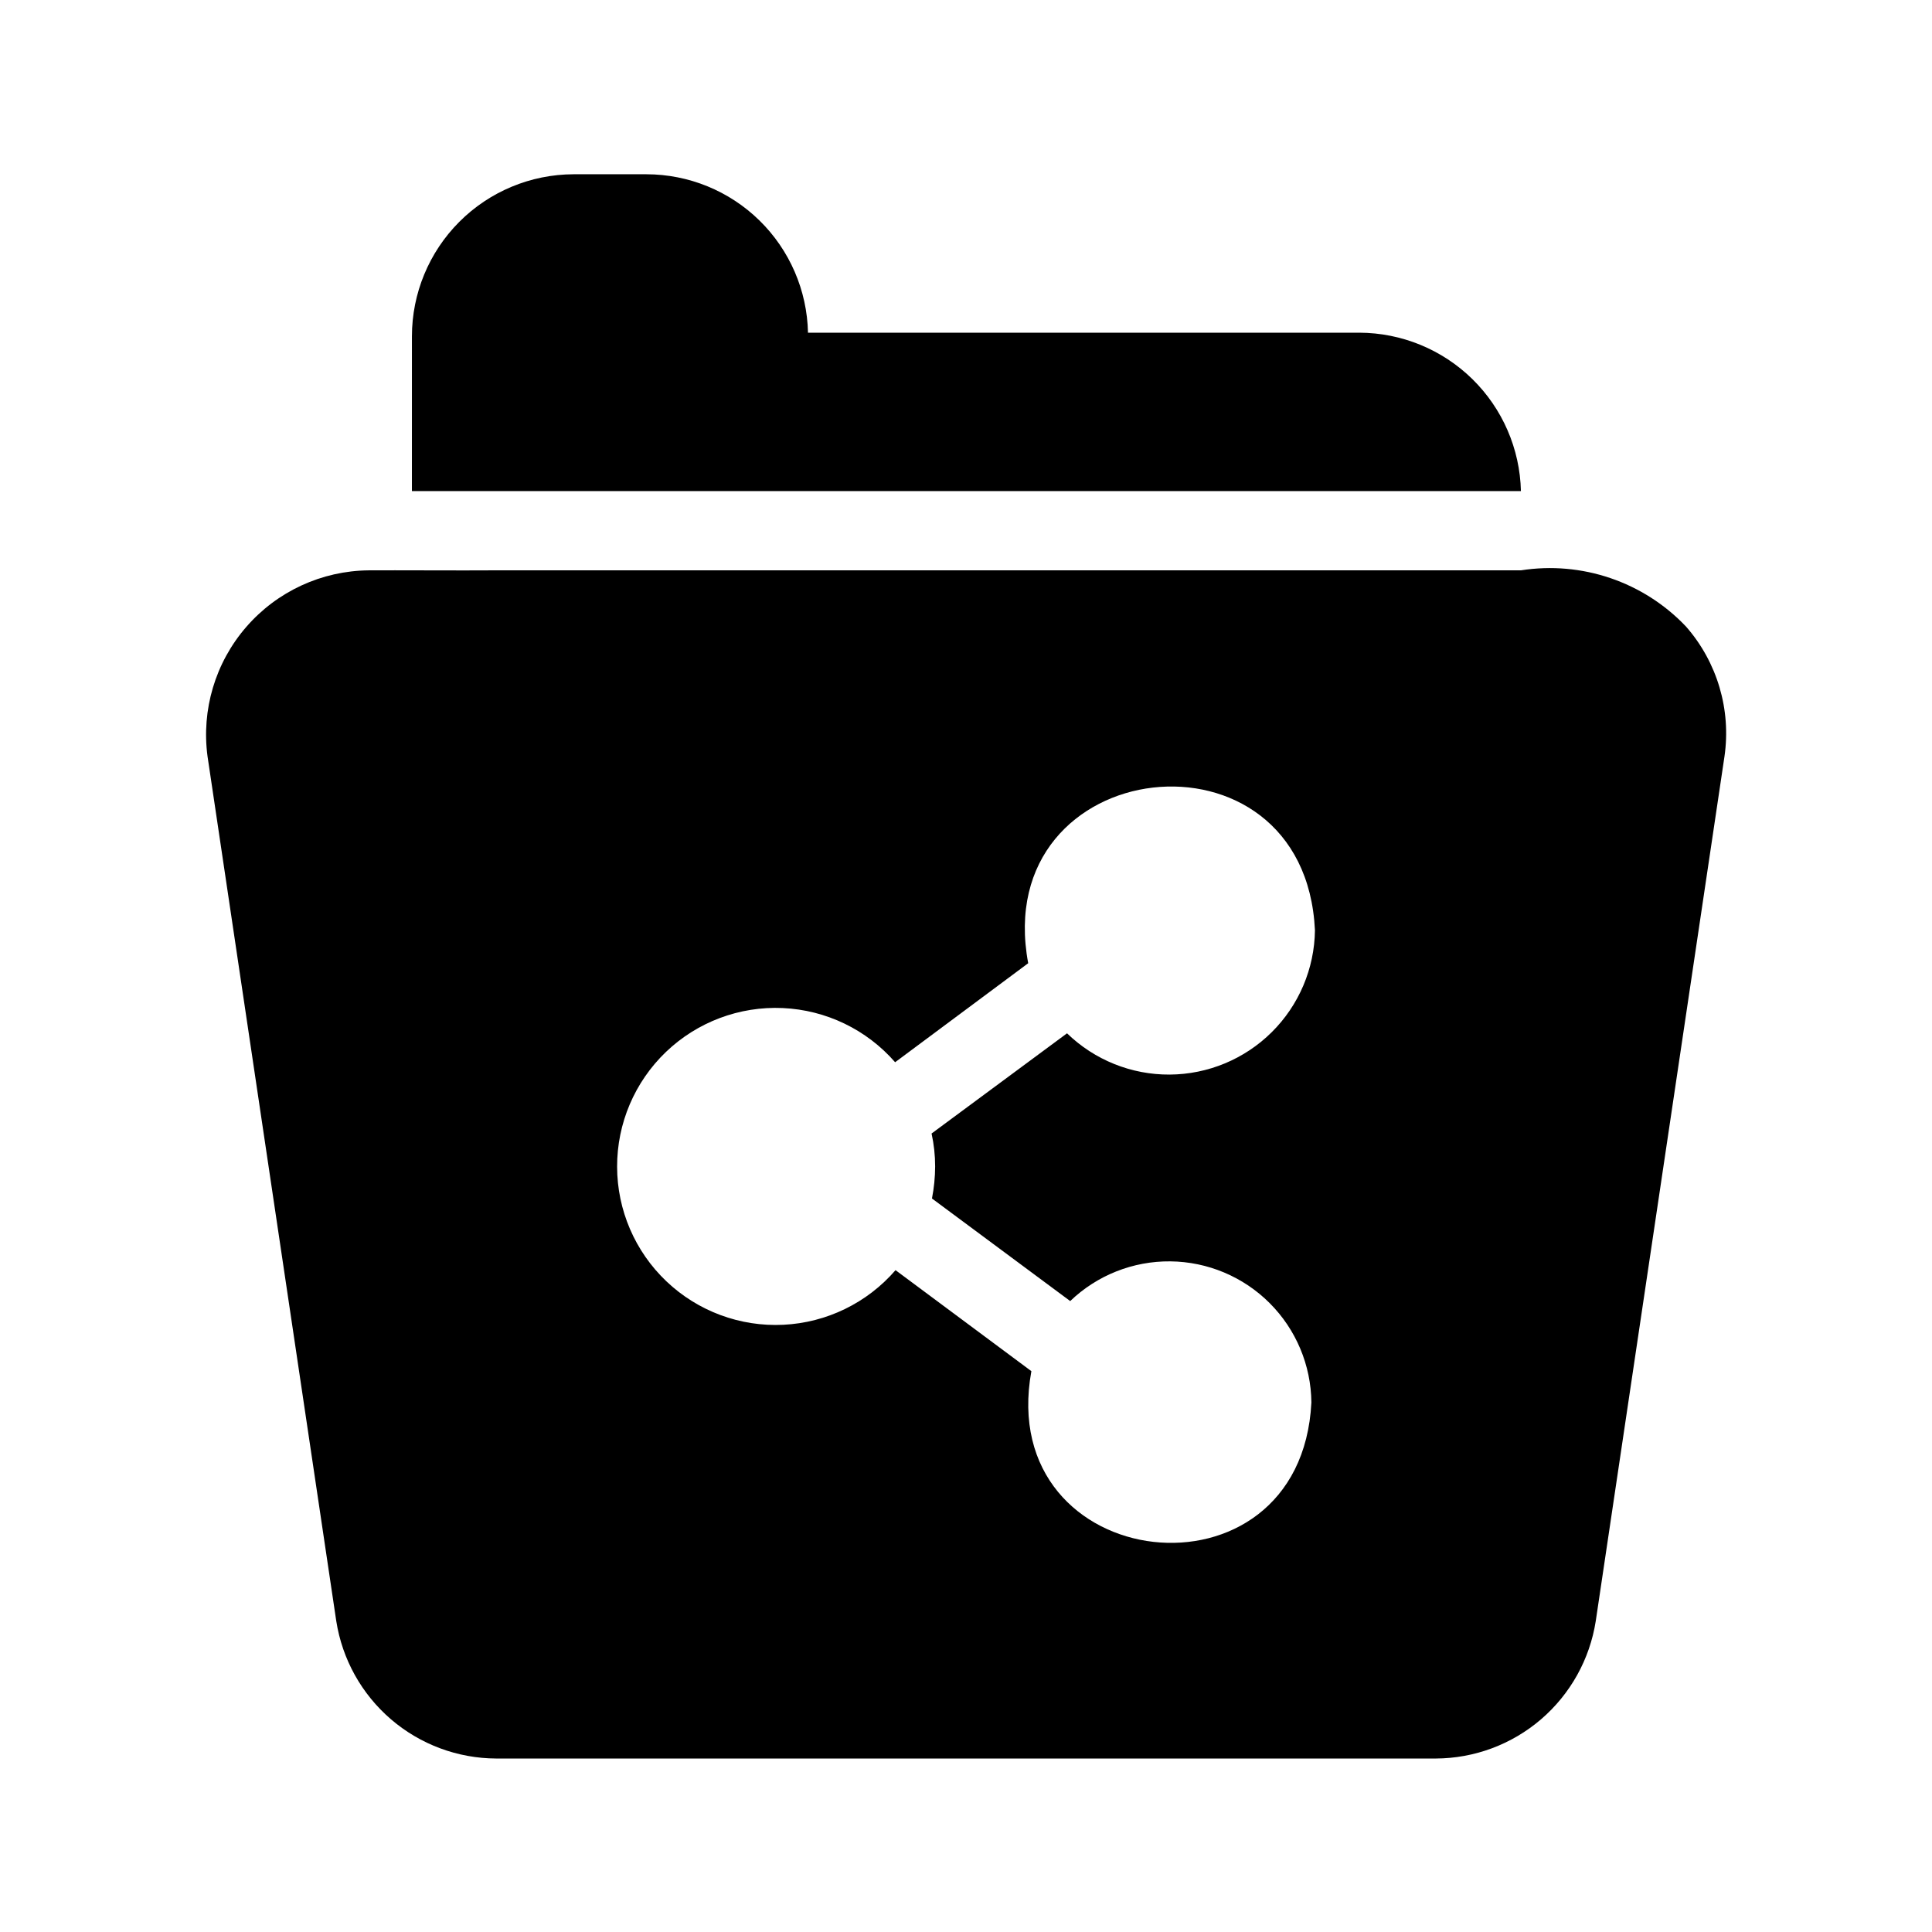 <?xml version="1.0" encoding="UTF-8"?>
<!-- Uploaded to: SVG Repo, www.svgrepo.com, Generator: SVG Repo Mixer Tools -->
<svg fill="#000000" width="800px" height="800px" version="1.1" viewBox="144 144 512 512" xmlns="http://www.w3.org/2000/svg">
 <path d="m590.82 310.05c-11.254-11.859-27.617-17.43-43.766-14.902h-272.9c-6.894 0.062-25.609-0.047-32.434 0-12.484 0.117-24.312 5.59-32.484 15.027-8.176 9.438-11.902 21.93-10.234 34.305l34.113 229.13v-0.004c1.582 10.121 6.723 19.348 14.492 26.023s17.668 10.363 27.91 10.398h248.97c10.242-0.035 20.137-3.723 27.91-10.398 7.769-6.676 12.91-15.902 14.492-26.023l34.113-229.13v0.004c1.801-12.414-1.918-24.992-10.184-34.43zm-199 143.06c-0.008 2.852-0.289 5.699-0.84 8.5l36.633 27.184v0.004c7.129-6.848 16.66-10.625 26.543-10.523 9.883 0.102 19.332 4.074 26.32 11.066 6.988 6.988 10.957 16.441 11.055 26.324-2.769 55.301-84.07 45.996-74.207-8.293l-36-26.766v0.004c-7.516 8.684-18.258 13.914-29.727 14.473-11.473 0.559-22.672-3.602-30.992-11.516-8.324-7.914-13.047-18.887-13.066-30.371-0.023-11.484 4.656-22.477 12.949-30.422 8.293-7.941 19.477-12.145 30.949-11.629 11.473 0.516 22.234 5.703 29.781 14.359l35.266-26.238c-10.406-55.809 73.324-65.422 75.992-8.711v-0.004c-0.133 10.148-4.242 19.836-11.445 26.984-7.199 7.148-16.918 11.184-27.066 11.242-10.145 0.059-19.91-3.871-27.191-10.938l-35.895 26.555-0.004 0.004c0.633 2.859 0.949 5.781 0.945 8.711zm155.23-178.96h-293.89l0.004-41.039c0.008-11.367 4.519-22.266 12.547-30.312 8.023-8.043 18.91-12.582 30.277-12.617h19.312c11.211 0.012 21.969 4.41 29.973 12.258 8.004 7.848 12.617 18.52 12.852 29.727h146.11c11.199 0.035 21.945 4.445 29.945 12.285 8 7.844 12.621 18.5 12.879 29.699z"/>
</svg>